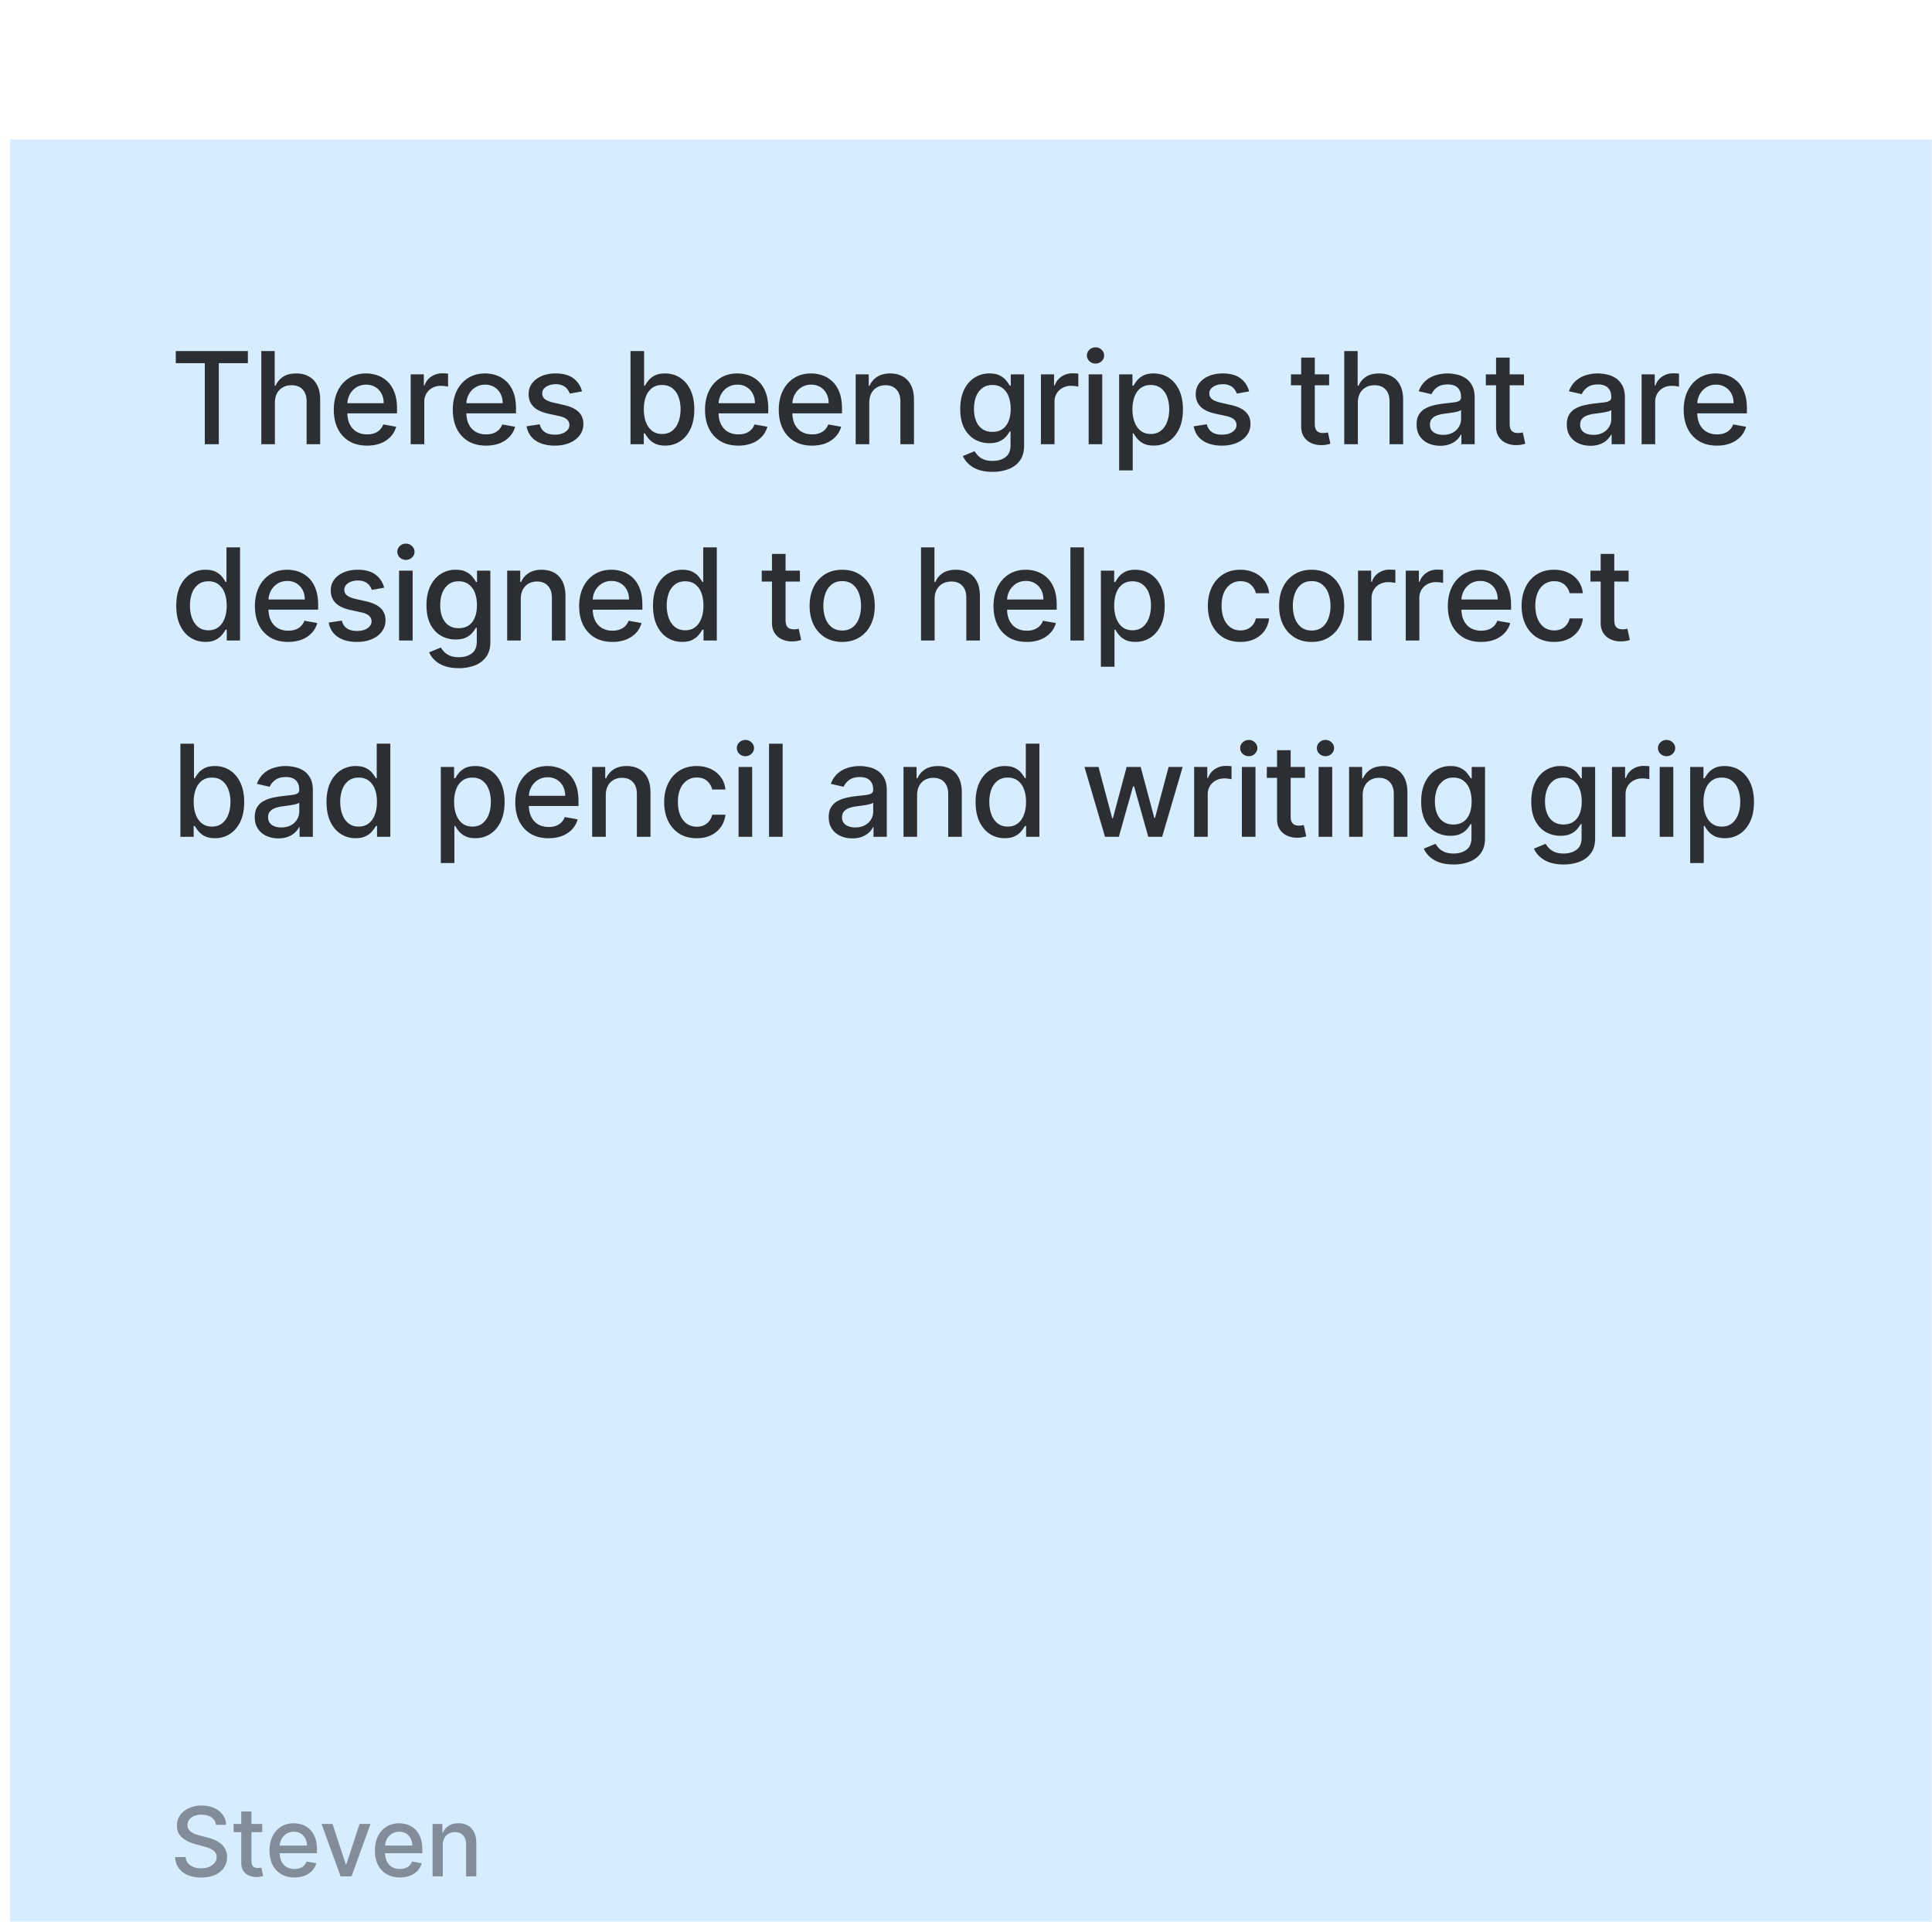 <svg xmlns="http://www.w3.org/2000/svg" width="187" height="186" fill="none"><g filter="url(#a)"><path fill="#D7ECFF" d="M.975 0h186v186h-186z"/><path fill="#000" fill-opacity=".8" d="M17.015 21.65v-1.17h6.977v1.17h-2.813v7.844h-1.356V21.65h-2.808Zm9.593 3.83v4.014h-1.316V20.48h1.298v3.355h.084c.158-.364.4-.654.726-.868.326-.214.751-.321 1.277-.321.463 0 .868.095 1.214.286.35.19.62.476.81.854.194.376.29.845.29 1.409v4.3h-1.315v-4.142c0-.496-.128-.88-.383-1.153-.255-.276-.61-.414-1.065-.414-.312 0-.59.066-.837.198a1.43 1.43 0 0 0-.576.581c-.138.253-.207.558-.207.916Zm8.918 4.15c-.666 0-1.24-.142-1.721-.426a2.896 2.896 0 0 1-1.11-1.21c-.258-.523-.387-1.135-.387-1.836 0-.693.13-1.303.388-1.832.26-.528.625-.94 1.091-1.236.47-.297 1.018-.445 1.646-.445.382 0 .752.063 1.11.19.358.125.679.323.964.593.284.27.509.621.673 1.052.164.429.247.95.247 1.563v.467h-5.375v-.986h4.085c0-.347-.07-.653-.211-.92a1.598 1.598 0 0 0-.595-.639 1.66 1.66 0 0 0-.889-.233c-.37 0-.692.091-.968.273a1.832 1.832 0 0 0-.634.704c-.147.288-.22.6-.22.938v.77c0 .452.08.837.238 1.154.16.316.385.559.673.726.288.164.624.246 1.008.246.25 0 .477-.035.682-.105a1.414 1.414 0 0 0 .876-.858l1.246.224a2.26 2.26 0 0 1-.537.964 2.601 2.601 0 0 1-.964.638c-.384.15-.823.225-1.316.225Zm4.224-.136v-6.761h1.273v1.074h.07c.123-.364.34-.65.651-.858.315-.212.67-.317 1.066-.317a5.591 5.591 0 0 1 .559.03v1.26a2.352 2.352 0 0 0-.282-.049 2.76 2.76 0 0 0-.405-.03c-.311 0-.588.065-.832.197a1.472 1.472 0 0 0-.783 1.325v4.13H39.75Zm7.293.137c-.666 0-1.24-.143-1.72-.427a2.896 2.896 0 0 1-1.11-1.21c-.258-.523-.387-1.135-.387-1.836 0-.693.129-1.303.387-1.832a3 3 0 0 1 1.092-1.236c.47-.297 1.018-.445 1.646-.445.381 0 .751.063 1.11.19.357.125.678.323.963.593.285.27.51.621.673 1.052.165.429.247.95.247 1.563v.467h-5.375v-.986h4.085c0-.347-.07-.653-.211-.92a1.597 1.597 0 0 0-.594-.639 1.661 1.661 0 0 0-.89-.233c-.37 0-.692.091-.968.273a1.831 1.831 0 0 0-.634.704c-.146.288-.22.6-.22.938v.77c0 .452.08.837.238 1.154.161.316.386.559.673.726.288.164.624.246 1.008.246.25 0 .477-.035.683-.105a1.415 1.415 0 0 0 .876-.858l1.245.224a2.25 2.25 0 0 1-.537.964 2.602 2.602 0 0 1-.964.638c-.384.15-.823.225-1.316.225Zm9.291-5.247-1.193.211a1.413 1.413 0 0 0-.237-.436 1.175 1.175 0 0 0-.432-.339 1.562 1.562 0 0 0-.682-.132c-.373 0-.684.084-.933.251-.25.164-.374.377-.374.638 0 .226.084.408.25.546.168.138.438.251.81.34l1.075.246c.622.143 1.085.365 1.39.664.306.3.459.688.459 1.167 0 .405-.118.766-.353 1.083-.231.314-.556.56-.972.74-.414.178-.894.268-1.44.268-.757 0-1.375-.162-1.853-.485-.478-.325-.772-.788-.88-1.386l1.272-.194c.079.332.242.583.488.753.247.167.568.25.964.25.432 0 .776-.089 1.035-.268.258-.182.387-.403.387-.664a.69.69 0 0 0-.238-.533c-.155-.144-.394-.252-.717-.326l-1.144-.25c-.631-.144-1.098-.373-1.4-.687-.3-.314-.45-.712-.45-1.193 0-.4.112-.748.335-1.048.223-.3.531-.532.925-.7.393-.17.843-.255 1.351-.255.73 0 1.306.158 1.725.475.42.314.697.735.832 1.264Zm4.693 5.11V20.48h1.316v3.35h.08a3.67 3.67 0 0 1 .33-.489c.143-.184.343-.346.598-.484.255-.14.593-.211 1.012-.211a2.64 2.64 0 0 1 1.462.414c.428.276.764.673 1.008 1.193.246.519.37 1.144.37 1.875 0 .73-.122 1.357-.366 1.88-.243.519-.578.92-1.003 1.201a2.598 2.598 0 0 1-1.457.418c-.411 0-.747-.069-1.008-.207a1.904 1.904 0 0 1-.608-.484 3.665 3.665 0 0 1-.339-.493h-.11v1.052h-1.285Zm1.29-3.38c0 .475.069.892.206 1.25.138.358.338.638.6.84.26.2.58.3.959.3.393 0 .722-.104.986-.313a1.94 1.94 0 0 0 .598-.858c.138-.361.207-.767.207-1.22 0-.445-.067-.846-.202-1.201a1.84 1.84 0 0 0-.599-.84c-.264-.206-.594-.309-.99-.309-.382 0-.705.098-.969.295a1.81 1.81 0 0 0-.594.823c-.135.352-.202.763-.202 1.233Zm9.141 3.517c-.666 0-1.24-.143-1.721-.427a2.896 2.896 0 0 1-1.11-1.21c-.257-.523-.387-1.135-.387-1.836 0-.693.13-1.303.388-1.832.26-.528.625-.94 1.091-1.236.47-.297 1.019-.445 1.647-.445.381 0 .75.063 1.109.19.358.125.68.323.964.593.285.27.509.621.673 1.052.165.429.247.95.247 1.563v.467h-5.375v-.986h4.085c0-.347-.07-.653-.211-.92a1.598 1.598 0 0 0-.594-.639 1.66 1.66 0 0 0-.89-.233c-.37 0-.692.091-.968.273a1.832 1.832 0 0 0-.634.704c-.147.288-.22.6-.22.938v.77c0 .452.08.837.238 1.154.161.316.386.559.673.726.288.164.624.246 1.008.246.25 0 .477-.035.683-.105a1.414 1.414 0 0 0 .876-.858l1.245.224a2.26 2.26 0 0 1-.537.964 2.601 2.601 0 0 1-.964.638c-.384.15-.823.225-1.316.225Zm7.139 0c-.666 0-1.24-.143-1.721-.427a2.897 2.897 0 0 1-1.11-1.21c-.258-.523-.387-1.135-.387-1.836 0-.693.13-1.303.387-1.832.262-.528.625-.94 1.092-1.236.47-.297 1.018-.445 1.646-.445.382 0 .752.063 1.11.19.358.125.679.323.964.593.284.27.509.621.673 1.052.164.429.246.95.246 1.563v.467h-5.374v-.986h4.085c0-.347-.07-.653-.212-.92a1.597 1.597 0 0 0-.594-.639 1.66 1.66 0 0 0-.889-.233c-.37 0-.692.091-.968.273a1.832 1.832 0 0 0-.634.704c-.147.288-.22.6-.22.938v.77c0 .452.079.837.237 1.154.162.316.386.559.674.726.288.164.624.246 1.008.246.25 0 .477-.035.682-.105a1.415 1.415 0 0 0 .876-.858l1.246.224a2.26 2.26 0 0 1-.537.964 2.601 2.601 0 0 1-.964.638c-.385.15-.823.225-1.316.225Zm5.54-4.151v4.014h-1.316v-6.761h1.264v1.1h.083c.156-.357.4-.645.731-.862.335-.217.756-.326 1.263-.326.461 0 .865.097 1.21.29.347.191.616.476.806.854.191.379.287.847.287 1.405v4.3h-1.317v-4.142c0-.49-.127-.873-.382-1.149-.256-.279-.607-.418-1.053-.418a1.65 1.65 0 0 0-.814.198 1.425 1.425 0 0 0-.559.581c-.135.253-.202.558-.202.916Zm11.935 6.69c-.537 0-1-.07-1.386-.21a2.685 2.685 0 0 1-.942-.56 2.347 2.347 0 0 1-.546-.761l1.131-.467c.08.13.185.266.317.41.135.146.317.27.546.373.232.103.53.155.893.155.5 0 .912-.122 1.237-.366.326-.24.489-.625.489-1.153v-1.33h-.084a3.01 3.01 0 0 1-.343.48c-.147.177-.35.33-.608.458-.258.13-.594.194-1.008.194a2.816 2.816 0 0 1-1.443-.374c-.426-.253-.763-.624-1.013-1.114-.246-.493-.37-1.099-.37-1.818 0-.719.122-1.335.366-1.849.246-.513.584-.906 1.012-1.18a2.633 2.633 0 0 1 1.457-.413c.42 0 .759.07 1.017.211.258.138.46.3.603.484.147.185.26.348.339.49h.097v-1.097h1.29v6.91c0 .582-.135 1.059-.405 1.431-.27.373-.636.649-1.096.828a4.227 4.227 0 0 1-1.55.268Zm-.013-3.869c.379 0 .698-.088.96-.264.264-.179.463-.434.598-.766.138-.334.207-.735.207-1.201 0-.455-.067-.856-.202-1.202a1.785 1.785 0 0 0-.595-.81c-.26-.197-.584-.295-.968-.295-.396 0-.726.103-.99.308a1.858 1.858 0 0 0-.6.828c-.131.349-.197.74-.197 1.17 0 .444.067.832.202 1.167.135.335.335.596.599.784.267.187.596.281.986.281Zm4.692 1.193v-6.761h1.272v1.074h.071c.123-.364.34-.65.651-.858a1.865 1.865 0 0 1 1.066-.317 5.561 5.561 0 0 1 .559.03v1.26a2.368 2.368 0 0 0-.282-.049 2.76 2.76 0 0 0-.405-.03 1.72 1.72 0 0 0-.832.197 1.47 1.47 0 0 0-.784 1.325v4.13h-1.316Zm4.621 0v-6.761h1.316v6.761h-1.316Zm.665-7.804a.836.836 0 0 1-.59-.23.746.746 0 0 1-.242-.554c0-.217.081-.402.242-.554a.827.827 0 0 1 .59-.234.81.81 0 0 1 .585.234.727.727 0 0 1 .247.554c0 .215-.082.4-.247.555a.82.82 0 0 1-.585.229Zm2.286 10.34v-9.297h1.285v1.096h.11a3.62 3.62 0 0 1 .33-.489c.144-.184.343-.346.599-.484.255-.14.592-.211 1.012-.211.546 0 1.033.138 1.462.414.428.276.764.673 1.008 1.193.246.519.369 1.144.369 1.875 0 .73-.122 1.357-.365 1.88-.244.519-.578.92-1.004 1.201a2.597 2.597 0 0 1-1.457.418c-.411 0-.747-.069-1.008-.207a1.91 1.91 0 0 1-.607-.484 3.62 3.62 0 0 1-.339-.493h-.079v3.588h-1.316Zm1.289-5.916c0 .475.069.892.207 1.25.138.358.338.638.599.84.261.2.581.3.959.3.394 0 .722-.104.986-.313a1.93 1.93 0 0 0 .599-.858c.138-.361.207-.767.207-1.22 0-.445-.068-.846-.203-1.201a1.838 1.838 0 0 0-.598-.84c-.264-.206-.594-.309-.991-.309-.381 0-.704.098-.968.295-.261.197-.459.47-.594.823a3.433 3.433 0 0 0-.203 1.233Zm11.291-1.73-1.193.211a1.407 1.407 0 0 0-.238-.436 1.169 1.169 0 0 0-.431-.339 1.56 1.56 0 0 0-.682-.132c-.373 0-.684.084-.933.251-.25.164-.375.377-.375.638 0 .226.084.408.251.546.168.138.438.251.81.34l1.074.246c.622.143 1.086.365 1.391.664.305.3.458.688.458 1.167 0 .405-.117.766-.352 1.083-.232.314-.556.56-.973.74-.414.178-.894.268-1.439.268-.757 0-1.375-.162-1.853-.485-.479-.325-.772-.788-.881-1.386l1.272-.194c.08.332.242.583.489.753.246.167.568.25.964.25.431 0 .776-.089 1.034-.268.259-.182.388-.403.388-.664a.693.693 0 0 0-.238-.533c-.156-.144-.395-.252-.718-.326l-1.144-.25c-.631-.144-1.098-.373-1.4-.687-.299-.314-.449-.712-.449-1.193 0-.4.112-.748.335-1.048.223-.3.531-.532.924-.7.393-.17.844-.255 1.352-.255.73 0 1.305.158 1.725.475.42.314.697.735.832 1.264Zm7.743-1.651v1.056h-3.693v-1.056h3.693Zm-2.703-1.62h1.316v6.396c0 .255.038.447.115.577a.593.593 0 0 0 .295.26c.123.043.256.065.4.065.106 0 .198-.007.278-.022.079-.014.14-.026.184-.035l.238 1.087c-.076.03-.185.059-.326.088-.14.033-.317.05-.528.053a2.317 2.317 0 0 1-.968-.185 1.66 1.66 0 0 1-.727-.598c-.184-.27-.277-.61-.277-1.017v-6.669Zm5.484 4.367v4.014h-1.316V20.48h1.298v3.355h.084c.158-.364.4-.654.726-.868.326-.214.751-.321 1.277-.321.463 0 .868.095 1.215.286.349.19.619.476.809.854.194.376.291.845.291 1.409v4.3h-1.316v-4.142c0-.496-.128-.88-.383-1.153-.255-.276-.611-.414-1.065-.414-.311 0-.59.066-.837.198a1.432 1.432 0 0 0-.576.581c-.138.253-.207.558-.207.916Zm7.972 4.164c-.429 0-.816-.08-1.163-.238a1.962 1.962 0 0 1-.823-.7c-.199-.305-.299-.68-.299-1.122 0-.382.073-.696.22-.942.147-.247.345-.442.594-.586a3.13 3.13 0 0 1 .837-.325c.308-.074.622-.13.942-.168l.986-.114c.252-.032.435-.084.55-.154.114-.07.172-.185.172-.344v-.03c0-.385-.109-.683-.326-.894-.214-.211-.534-.317-.96-.317-.443 0-.792.098-1.047.295-.253.194-.427.41-.524.647l-1.237-.282a2.38 2.38 0 0 1 .643-.994c.284-.256.611-.44.981-.555.37-.117.759-.176 1.167-.176.27 0 .556.032.858.097.305.061.59.176.854.343.267.167.486.407.656.718.17.308.255.708.255 1.201v4.49h-1.285v-.924h-.053a1.89 1.89 0 0 1-.383.502c-.17.164-.389.3-.656.409a2.543 2.543 0 0 1-.959.163Zm.286-1.057c.364 0 .675-.072.933-.215.261-.144.459-.332.594-.564a1.46 1.46 0 0 0 .207-.752v-.872c-.047.047-.138.091-.273.132a4.246 4.246 0 0 1-.453.101c-.171.027-.336.052-.498.075-.161.02-.296.038-.405.053a3.274 3.274 0 0 0-.7.163 1.2 1.2 0 0 0-.501.33c-.124.14-.185.329-.185.563 0 .326.12.573.361.74.24.164.547.246.92.246Zm7.823-5.854v1.056h-3.693v-1.056h3.693Zm-2.703-1.62h1.316v6.396c0 .255.038.447.115.577a.593.593 0 0 0 .295.26c.123.043.256.065.4.065.106 0 .198-.007.277-.022.08-.014.141-.026.185-.035l.238 1.087c-.076.03-.185.059-.326.088a2.59 2.59 0 0 1-.528.053 2.317 2.317 0 0 1-.968-.185 1.66 1.66 0 0 1-.727-.598c-.184-.27-.277-.61-.277-1.017v-6.669Zm9.134 8.53a2.76 2.76 0 0 1-1.162-.237 1.956 1.956 0 0 1-.823-.7c-.2-.305-.3-.68-.3-1.122 0-.382.074-.696.221-.942.146-.247.344-.442.594-.586a3.11 3.11 0 0 1 .836-.325c.308-.074.622-.13.942-.168l.986-.114c.252-.032.436-.084.55-.154.115-.07.172-.185.172-.344v-.03c0-.385-.109-.683-.326-.894-.214-.211-.534-.317-.959-.317-.443 0-.793.098-1.048.295-.252.194-.427.41-.524.647l-1.237-.282a2.38 2.38 0 0 1 .643-.994c.285-.256.612-.44.982-.555a3.824 3.824 0 0 1 1.166-.176c.27 0 .556.032.858.097.306.061.59.176.854.343.267.167.486.407.656.718.17.308.256.708.256 1.201v4.49h-1.286v-.924h-.053c-.085.17-.212.337-.383.502-.17.164-.388.3-.655.409a2.545 2.545 0 0 1-.96.163Zm.286-1.056c.364 0 .675-.072.933-.215.261-.144.46-.332.595-.564a1.47 1.47 0 0 0 .206-.752v-.872c-.047.047-.138.091-.273.132a4.246 4.246 0 0 1-.453.101c-.17.027-.336.052-.497.075-.162.02-.297.038-.405.053a3.245 3.245 0 0 0-.7.163 1.197 1.197 0 0 0-.502.33c-.123.14-.185.329-.185.563 0 .326.12.573.361.74.241.164.547.246.92.246Zm4.667.907v-6.761h1.272v1.074h.071c.123-.364.34-.65.651-.858a1.864 1.864 0 0 1 1.065-.317 5.596 5.596 0 0 1 .559.03v1.26a2.302 2.302 0 0 0-.281-.049 2.76 2.76 0 0 0-.405-.03c-.311 0-.589.065-.832.197a1.47 1.47 0 0 0-.572.542c-.141.229-.212.49-.212.783v4.13h-1.316Zm7.293.137c-.666 0-1.24-.143-1.721-.427a2.89 2.89 0 0 1-1.109-1.21c-.259-.523-.388-1.135-.388-1.836 0-.693.129-1.303.388-1.832.261-.528.625-.94 1.091-1.236.47-.297 1.018-.445 1.646-.445.382 0 .752.063 1.11.19.358.125.679.323.964.593.284.27.509.621.673 1.052.165.429.247.95.247 1.563v.467h-5.375v-.986h4.085c0-.347-.07-.653-.211-.92a1.595 1.595 0 0 0-.595-.639 1.658 1.658 0 0 0-.889-.233 1.72 1.72 0 0 0-.968.273 1.834 1.834 0 0 0-.634.704c-.147.288-.22.6-.22.938v.77c0 .452.079.837.238 1.154.161.316.386.559.673.726a2 2 0 0 0 1.008.246c.25 0 .477-.035.682-.105a1.407 1.407 0 0 0 .876-.858l1.246.224a2.26 2.26 0 0 1-.537.964 2.602 2.602 0 0 1-.964.638c-.384.15-.823.225-1.316.225Zm-146.3 18.995a2.62 2.62 0 0 1-1.461-.418c-.426-.282-.76-.682-1.004-1.202-.24-.522-.36-1.148-.36-1.88 0-.73.12-1.355.364-1.874.247-.52.584-.917 1.013-1.193a2.633 2.633 0 0 1 1.457-.414c.42 0 .757.07 1.012.211.259.138.458.3.599.484.144.185.255.348.334.49h.08v-3.35h1.316v9.014h-1.286v-1.052h-.11a3.425 3.425 0 0 1-.343.493c-.147.185-.35.346-.607.484-.259.138-.593.207-1.004.207Zm.29-1.122c.38 0 .699-.1.96-.3.264-.202.464-.482.599-.84.138-.358.207-.775.207-1.25 0-.47-.068-.88-.203-1.233a1.81 1.81 0 0 0-.594-.823c-.261-.197-.584-.295-.968-.295-.397 0-.727.103-.99.308a1.883 1.883 0 0 0-.6.84 3.428 3.428 0 0 0-.198 1.203c0 .452.068.858.203 1.219.135.36.334.647.598.858.268.209.596.313.986.313Zm7.716 1.127c-.666 0-1.24-.143-1.721-.427a2.897 2.897 0 0 1-1.11-1.21c-.258-.523-.387-1.135-.387-1.836 0-.693.13-1.303.388-1.831.26-.529.625-.941 1.091-1.237.47-.297 1.018-.445 1.646-.445.382 0 .752.063 1.11.19.358.125.679.323.964.593.284.27.509.621.673 1.053.164.428.247.949.247 1.562v.467h-5.375v-.986h4.085c0-.346-.07-.653-.211-.92a1.598 1.598 0 0 0-.595-.639 1.661 1.661 0 0 0-.889-.233c-.37 0-.692.091-.968.273a1.831 1.831 0 0 0-.634.704c-.147.288-.22.6-.22.938v.77c0 .452.08.837.238 1.154.161.317.386.559.673.726.288.164.624.246 1.008.246.25 0 .477-.035.682-.105a1.415 1.415 0 0 0 .876-.858l1.246.224a2.26 2.26 0 0 1-.537.964 2.602 2.602 0 0 1-.964.638c-.384.15-.823.225-1.316.225Zm9.291-5.247-1.193.211a1.413 1.413 0 0 0-.238-.436 1.175 1.175 0 0 0-.431-.339 1.56 1.56 0 0 0-.682-.132c-.373 0-.684.084-.933.251-.25.164-.375.377-.375.638 0 .226.084.408.251.546.168.138.438.251.81.34l1.074.246c.622.143 1.086.365 1.391.664.305.3.458.688.458 1.167 0 .405-.117.766-.352 1.083-.232.314-.556.56-.973.74-.414.178-.893.268-1.44.268-.756 0-1.374-.162-1.852-.485-.479-.325-.772-.788-.88-1.386l1.271-.194c.08.332.242.583.489.753.246.167.568.25.964.25.431 0 .776-.089 1.034-.268.259-.182.388-.403.388-.664a.69.69 0 0 0-.238-.533c-.156-.144-.395-.252-.718-.326l-1.144-.25c-.63-.144-1.097-.373-1.4-.687-.299-.314-.449-.712-.449-1.193 0-.4.112-.748.335-1.048.223-.3.531-.532.924-.7.393-.17.844-.255 1.352-.255.73 0 1.305.158 1.725.475.42.314.697.736.832 1.264Zm1.443 5.11v-6.761h1.316v6.761h-1.316Zm.664-7.804a.837.837 0 0 1-.59-.23.744.744 0 0 1-.241-.554.73.73 0 0 1 .242-.554.828.828 0 0 1 .59-.234c.228 0 .424.078.585.234a.73.73 0 0 1 .246.554c0 .215-.082.4-.246.555a.821.821 0 0 1-.586.229Zm5.12 10.48c-.536 0-.998-.07-1.386-.21a2.684 2.684 0 0 1-.942-.56 2.348 2.348 0 0 1-.546-.761l1.132-.467c.079.13.185.266.317.41.135.146.317.27.545.373.232.103.53.155.894.155.499 0 .911-.122 1.237-.366.326-.24.489-.625.489-1.153v-1.33h-.084c-.08.144-.194.304-.343.48a1.85 1.85 0 0 1-.608.458c-.258.13-.594.194-1.008.194a2.816 2.816 0 0 1-1.444-.374c-.425-.253-.763-.624-1.012-1.114-.246-.493-.37-1.099-.37-1.818 0-.719.122-1.335.366-1.849.246-.513.584-.906 1.012-1.18a2.632 2.632 0 0 1 1.457-.413c.42 0 .759.07 1.017.211.258.138.459.3.603.484.147.185.26.348.339.49h.097v-1.097h1.29v6.91c0 .582-.136 1.059-.406 1.431a2.38 2.38 0 0 1-1.096.828 4.226 4.226 0 0 1-1.55.268Zm-.012-3.869c.378 0 .698-.088.96-.264.263-.179.463-.434.598-.766.138-.334.207-.735.207-1.201 0-.455-.068-.856-.203-1.202a1.785 1.785 0 0 0-.594-.81c-.261-.197-.584-.295-.968-.295-.396 0-.727.103-.99.308a1.857 1.857 0 0 0-.6.828c-.131.349-.197.74-.197 1.17 0 .444.067.832.202 1.167.135.335.335.596.599.784.267.187.595.281.986.281Zm6.008-2.821v4.014H49.09v-6.761h1.263v1.1h.084c.156-.358.4-.645.73-.862.335-.217.756-.326 1.264-.326.46 0 .864.097 1.21.29.347.191.615.476.806.854.19.379.286.847.286 1.405v4.3h-1.316v-4.142c0-.49-.128-.873-.383-1.149-.255-.279-.606-.418-1.052-.418a1.65 1.65 0 0 0-.814.198 1.425 1.425 0 0 0-.56.581c-.134.252-.202.558-.202.916Zm8.87 4.15c-.666 0-1.24-.142-1.721-.426a2.896 2.896 0 0 1-1.11-1.21c-.258-.523-.387-1.135-.387-1.836 0-.693.13-1.303.388-1.831.26-.529.625-.941 1.091-1.237.47-.297 1.018-.445 1.646-.445.382 0 .752.063 1.11.19.358.125.679.323.964.593.284.27.509.621.673 1.053.164.428.247.949.247 1.562v.467H56.8v-.986h4.085c0-.346-.07-.653-.211-.92a1.598 1.598 0 0 0-.595-.639 1.66 1.66 0 0 0-.889-.233c-.37 0-.692.091-.968.273a1.832 1.832 0 0 0-.634.704c-.147.288-.22.6-.22.938v.77c0 .452.08.837.238 1.154.161.317.386.559.673.726.288.164.624.246 1.008.246.25 0 .477-.035.682-.105a1.415 1.415 0 0 0 .876-.858l1.246.224a2.26 2.26 0 0 1-.537.964 2.601 2.601 0 0 1-.964.638c-.384.15-.823.225-1.316.225Zm6.756-.004a2.62 2.62 0 0 1-1.462-.418c-.425-.282-.76-.682-1.003-1.202-.241-.522-.361-1.148-.361-1.88 0-.73.122-1.355.365-1.874.246-.52.584-.917 1.012-1.193a2.633 2.633 0 0 1 1.457-.414c.42 0 .757.07 1.013.211.258.138.458.3.598.484.144.185.256.348.335.49h.08v-3.35h1.315v9.014h-1.285v-1.052h-.11c-.08.144-.194.308-.343.493-.147.185-.35.346-.608.484s-.593.207-1.003.207Zm.29-1.122c.379 0 .698-.1.96-.3.264-.202.463-.482.598-.84.138-.358.207-.775.207-1.25 0-.47-.067-.88-.202-1.233a1.81 1.81 0 0 0-.594-.823c-.262-.197-.584-.295-.969-.295-.396 0-.726.103-.99.308a1.883 1.883 0 0 0-.599.84 3.428 3.428 0 0 0-.198 1.203c0 .452.067.858.203 1.219.135.36.334.647.598.858.267.209.596.313.986.313Zm11.102-5.771v1.056h-3.694v-1.056h3.694Zm-2.703-1.62h1.316v6.396c0 .255.038.447.114.577a.597.597 0 0 0 .295.26c.124.043.257.065.401.065.106 0 .198-.007.277-.022.08-.014.141-.026.185-.035l.238 1.087c-.076.03-.185.059-.326.088-.14.033-.317.05-.528.053a2.319 2.319 0 0 1-.968-.185 1.658 1.658 0 0 1-.727-.598c-.185-.27-.277-.61-.277-1.017v-6.669Zm6.797 8.518c-.633 0-1.186-.146-1.659-.436a2.937 2.937 0 0 1-1.1-1.22c-.262-.522-.392-1.132-.392-1.83 0-.702.13-1.315.392-1.84a2.932 2.932 0 0 1 1.1-1.224c.472-.29 1.026-.436 1.66-.436.633 0 1.186.145 1.659.436.472.29.84.698 1.1 1.223.261.526.392 1.139.392 1.84 0 .699-.13 1.31-.392 1.831a2.938 2.938 0 0 1-1.1 1.22c-.473.29-1.026.436-1.66.436Zm.005-1.105c.41 0 .751-.109 1.021-.326.27-.217.47-.506.599-.867.132-.361.198-.759.198-1.193 0-.431-.066-.828-.198-1.188a1.935 1.935 0 0 0-.599-.876c-.27-.22-.61-.33-1.021-.33-.414 0-.757.11-1.03.33-.27.22-.471.512-.603.876a3.48 3.48 0 0 0-.194 1.188c0 .434.065.832.194 1.193.132.36.333.65.603.867.273.217.616.326 1.03.326Zm8.94-3.046v4.014h-1.316V39.48h1.299v3.355h.083c.159-.364.4-.654.726-.868.326-.214.752-.321 1.277-.321.464 0 .868.095 1.215.286.349.19.619.476.81.854.193.376.29.845.29 1.409v4.3H93.53v-4.142c0-.496-.127-.88-.383-1.153-.255-.276-.61-.414-1.065-.414-.311 0-.59.066-.836.198a1.428 1.428 0 0 0-.577.581c-.138.252-.207.558-.207.916Zm8.918 4.15c-.666 0-1.24-.142-1.72-.426a2.896 2.896 0 0 1-1.11-1.21c-.258-.523-.388-1.135-.388-1.836 0-.693.13-1.303.388-1.831a3.002 3.002 0 0 1 1.091-1.237c.47-.297 1.019-.445 1.647-.445.381 0 .751.063 1.109.19.358.125.679.323.964.593.285.27.509.621.673 1.053.165.428.247.949.247 1.562v.467h-5.375v-.986h4.085c0-.346-.07-.653-.211-.92a1.6 1.6 0 0 0-1.484-.872c-.37 0-.692.091-.968.273a1.831 1.831 0 0 0-.634.704c-.146.288-.22.6-.22.938v.77c0 .452.08.837.238 1.154.161.317.386.559.673.726.288.164.624.246 1.008.246.25 0 .477-.035.683-.105a1.421 1.421 0 0 0 .876-.858l1.245.224a2.24 2.24 0 0 1-.537.964 2.594 2.594 0 0 1-.964.638c-.384.15-.823.225-1.316.225Zm5.541-9.15v9.014h-1.316V39.48h1.316Zm1.634 11.55v-9.297h1.286v1.096h.11a3.62 3.62 0 0 1 .33-.489 1.87 1.87 0 0 1 .598-.484c.256-.14.593-.211 1.013-.211.546 0 1.033.138 1.461.414.429.276.765.673 1.008 1.193.247.519.37 1.144.37 1.875 0 .73-.122 1.357-.365 1.88-.244.519-.578.92-1.004 1.201a2.6 2.6 0 0 1-1.457.418c-.411 0-.747-.069-1.008-.207a1.9 1.9 0 0 1-.607-.484 3.62 3.62 0 0 1-.339-.493h-.08v3.588h-1.316Zm1.29-5.916c0 .475.069.892.207 1.25.138.358.337.638.599.84.261.2.581.3.959.3.393 0 .722-.104.986-.313.264-.211.464-.497.599-.858.138-.361.207-.767.207-1.22 0-.446-.068-.846-.203-1.201a1.833 1.833 0 0 0-.599-.84c-.264-.206-.594-.309-.99-.309-.381 0-.704.098-.968.295a1.81 1.81 0 0 0-.595.823c-.135.352-.202.763-.202 1.233Zm12.216 3.517c-.654 0-1.218-.149-1.69-.445-.47-.3-.831-.712-1.083-1.237-.252-.525-.378-1.127-.378-1.805 0-.686.129-1.292.387-1.817a2.956 2.956 0 0 1 1.092-1.237c.469-.297 1.022-.445 1.659-.445.514 0 .971.095 1.373.286.402.188.727.452.973.792.25.34.398.738.445 1.193h-1.281a1.54 1.54 0 0 0-.484-.818c-.25-.23-.584-.344-1.004-.344a1.64 1.64 0 0 0-.964.29 1.868 1.868 0 0 0-.638.82c-.153.352-.229.768-.229 1.25 0 .493.075.918.224 1.276a1.9 1.9 0 0 0 .634.832c.276.197.6.295.973.295.249 0 .475-.046.678-.137.205-.093.377-.227.515-.4a1.51 1.51 0 0 0 .295-.625h1.281c-.047.437-.19.827-.427 1.17a2.46 2.46 0 0 1-.955.81c-.397.197-.862.296-1.396.296Zm6.897 0c-.634 0-1.187-.146-1.66-.436a2.939 2.939 0 0 1-1.1-1.22c-.261-.522-.392-1.132-.392-1.83 0-.702.131-1.315.392-1.84a2.933 2.933 0 0 1 1.1-1.224c.473-.29 1.026-.436 1.66-.436.634 0 1.187.145 1.659.436.473.29.84.698 1.101 1.223.261.526.391 1.139.391 1.84 0 .699-.13 1.31-.391 1.831a2.935 2.935 0 0 1-1.101 1.22c-.472.29-1.025.436-1.659.436Zm.004-1.105c.411 0 .751-.109 1.021-.326.27-.217.47-.506.599-.867a3.45 3.45 0 0 0 .198-1.193c0-.431-.066-.828-.198-1.188a1.935 1.935 0 0 0-.599-.876c-.27-.22-.61-.33-1.021-.33-.414 0-.757.11-1.03.33-.27.22-.471.512-.603.876a3.51 3.51 0 0 0-.194 1.188c0 .434.065.832.194 1.193.132.36.333.65.603.867.273.217.616.326 1.03.326Zm4.48.968v-6.761h1.272v1.074h.071c.123-.364.34-.65.651-.858a1.864 1.864 0 0 1 1.065-.317 5.596 5.596 0 0 1 .559.03v1.26a2.302 2.302 0 0 0-.281-.049 2.76 2.76 0 0 0-.405-.03c-.311 0-.589.065-.832.197a1.47 1.47 0 0 0-.572.542c-.141.229-.212.49-.212.783v4.13h-1.316Zm4.621 0v-6.761h1.272v1.074h.071c.123-.364.34-.65.651-.858a1.864 1.864 0 0 1 1.065-.317 5.628 5.628 0 0 1 .559.03v1.26a2.34 2.34 0 0 0-.281-.049 2.76 2.76 0 0 0-.405-.03c-.311 0-.589.065-.832.197a1.472 1.472 0 0 0-.784 1.325v4.13h-1.316Zm7.293.137c-.666 0-1.24-.143-1.721-.427a2.899 2.899 0 0 1-1.11-1.21c-.258-.523-.387-1.135-.387-1.836 0-.693.129-1.303.387-1.831a3.012 3.012 0 0 1 1.092-1.237c.47-.297 1.018-.445 1.646-.445.382 0 .752.063 1.11.19.358.125.679.323.964.593.284.27.509.621.673 1.053.164.428.247.949.247 1.562v.467h-5.375v-.986h4.085c0-.346-.071-.653-.211-.92a1.595 1.595 0 0 0-.595-.639 1.658 1.658 0 0 0-.889-.233c-.37 0-.692.091-.968.273a1.834 1.834 0 0 0-.634.704c-.147.288-.22.6-.22.938v.77c0 .452.079.837.238 1.154.161.317.385.559.673.726a2 2 0 0 0 1.008.246c.249 0 .477-.035.682-.105a1.407 1.407 0 0 0 .876-.858l1.246.224a2.26 2.26 0 0 1-.537.964 2.602 2.602 0 0 1-.964.638c-.384.15-.823.225-1.316.225Zm7.072 0c-.654 0-1.217-.149-1.69-.445-.469-.3-.83-.712-1.083-1.237-.252-.525-.378-1.127-.378-1.805 0-.686.129-1.292.387-1.817a2.956 2.956 0 0 1 1.092-1.237c.469-.297 1.022-.445 1.659-.445.514 0 .972.095 1.374.286.402.188.726.452.972.792.25.34.398.738.445 1.193h-1.281a1.534 1.534 0 0 0-.484-.818c-.25-.23-.584-.344-1.004-.344a1.64 1.64 0 0 0-.964.29 1.875 1.875 0 0 0-.638.82c-.153.352-.229.768-.229 1.25 0 .493.075.918.225 1.276.149.358.361.635.633.832.276.197.601.295.973.295.25 0 .476-.046.678-.137a1.38 1.38 0 0 0 .515-.4 1.51 1.51 0 0 0 .295-.625h1.281a2.486 2.486 0 0 1-.427 1.17 2.46 2.46 0 0 1-.955.81c-.396.197-.861.296-1.396.296Zm7.205-6.898v1.056h-3.693v-1.056h3.693Zm-2.703-1.62h1.317v6.396c0 .255.038.447.114.577a.598.598 0 0 0 .295.26c.123.043.257.065.401.065.105 0 .198-.007.277-.022l.185-.035.237 1.087a2.592 2.592 0 0 1-.854.14 2.317 2.317 0 0 1-.968-.184 1.663 1.663 0 0 1-.726-.598c-.185-.27-.278-.61-.278-1.017v-6.669ZM17.46 67.494V58.48h1.316v3.35h.079a3.67 3.67 0 0 1 .33-.489c.144-.184.344-.346.599-.484.255-.14.593-.211 1.012-.211a2.64 2.64 0 0 1 1.462.414c.428.276.764.673 1.008 1.193.246.519.37 1.144.37 1.875 0 .73-.122 1.357-.366 1.88-.244.519-.578.92-1.004 1.201a2.599 2.599 0 0 1-1.457.418c-.41 0-.746-.069-1.008-.207a1.91 1.91 0 0 1-.607-.484 3.665 3.665 0 0 1-.339-.493h-.11v1.052H17.46Zm1.29-3.38c0 .475.068.892.206 1.25.138.358.338.638.599.84.261.2.58.3.96.3.393 0 .721-.104.985-.313a1.94 1.94 0 0 0 .6-.858c.137-.361.206-.767.206-1.22 0-.446-.068-.846-.203-1.201a1.84 1.84 0 0 0-.598-.84c-.264-.206-.594-.309-.99-.309-.382 0-.705.098-.969.295a1.81 1.81 0 0 0-.594.823 3.434 3.434 0 0 0-.203 1.233Zm8.195 3.53a2.76 2.76 0 0 1-1.163-.238 1.957 1.957 0 0 1-.823-.7c-.2-.305-.3-.68-.3-1.122 0-.382.074-.696.221-.942.147-.247.345-.442.594-.586a3.13 3.13 0 0 1 .837-.325c.308-.074.622-.13.942-.168l.986-.114c.252-.032.435-.084.55-.154.114-.07.171-.185.171-.343v-.031c0-.385-.108-.683-.325-.894-.215-.211-.534-.317-.96-.317-.443 0-.792.099-1.047.295-.253.194-.427.41-.524.647l-1.237-.282c.146-.41.36-.742.642-.994.285-.256.612-.44.982-.555a3.83 3.83 0 0 1 1.166-.176c.27 0 .557.032.859.097.305.061.59.176.854.343.267.167.485.407.656.718.17.308.255.708.255 1.201v4.49h-1.285v-.924h-.053a1.89 1.89 0 0 1-.383.502c-.17.164-.389.3-.656.409a2.543 2.543 0 0 1-.96.163Zm.286-1.057c.363 0 .674-.072.933-.215a1.51 1.51 0 0 0 .594-.564 1.46 1.46 0 0 0 .207-.752v-.872c-.047.047-.138.091-.273.132a4.249 4.249 0 0 1-.453.101 30.583 30.583 0 0 1-.903.128 3.258 3.258 0 0 0-.7.163 1.202 1.202 0 0 0-.502.33c-.123.14-.184.329-.184.563 0 .326.12.573.36.74.241.164.548.246.92.246Zm7.198 1.04a2.62 2.62 0 0 1-1.462-.419c-.425-.282-.76-.682-1.003-1.202-.24-.522-.361-1.148-.361-1.88 0-.73.121-1.355.365-1.874.247-.52.584-.917 1.012-1.193a2.632 2.632 0 0 1 1.458-.414c.42 0 .757.07 1.012.211.258.138.458.3.598.484.144.185.256.348.335.49h.08v-3.35h1.315v9.014h-1.285v-1.052h-.11c-.08.144-.194.308-.343.493-.147.185-.35.346-.608.484s-.593.207-1.003.207Zm.29-1.123c.379 0 .699-.1.96-.3.264-.202.463-.482.598-.84.138-.358.207-.775.207-1.25 0-.47-.067-.88-.202-1.233a1.81 1.81 0 0 0-.594-.823c-.262-.197-.584-.295-.969-.295-.396 0-.726.103-.99.308a1.882 1.882 0 0 0-.599.84 3.428 3.428 0 0 0-.198 1.203c0 .451.068.858.203 1.219.135.36.334.647.598.858.267.209.596.313.986.313Zm7.946 3.526v-9.297h1.285v1.096h.11a3.67 3.67 0 0 1 .33-.489c.144-.184.343-.346.599-.484.255-.14.593-.211 1.012-.211a2.64 2.64 0 0 1 1.462.414c.428.276.764.673 1.008 1.193.246.519.37 1.144.37 1.875 0 .73-.123 1.357-.366 1.88-.244.519-.578.92-1.004 1.201a2.598 2.598 0 0 1-1.457.418c-.41 0-.747-.069-1.008-.207a1.91 1.91 0 0 1-.607-.484 3.665 3.665 0 0 1-.339-.493h-.08v3.588h-1.315Zm1.29-5.916c0 .475.068.892.206 1.25.138.358.338.638.599.84.261.2.58.3.96.3.393 0 .721-.104.985-.313a1.94 1.94 0 0 0 .6-.858c.137-.361.206-.767.206-1.22 0-.446-.068-.846-.203-1.201a1.84 1.84 0 0 0-.598-.84c-.264-.206-.594-.309-.99-.309-.382 0-.705.098-.969.295a1.81 1.81 0 0 0-.594.823 3.434 3.434 0 0 0-.203 1.233Zm9.138 3.517c-.667 0-1.24-.143-1.722-.427a2.896 2.896 0 0 1-1.109-1.21c-.258-.523-.387-1.135-.387-1.836 0-.693.129-1.303.387-1.831a2.998 2.998 0 0 1 1.092-1.237c.47-.297 1.018-.445 1.646-.445a3.3 3.3 0 0 1 1.11.19c.357.125.679.323.963.593.285.27.51.621.674 1.053.164.428.246.949.246 1.562v.467H50.62v-.986h4.084c0-.346-.07-.653-.21-.92a1.598 1.598 0 0 0-.595-.639 1.66 1.66 0 0 0-.89-.233c-.369 0-.692.091-.968.273a1.832 1.832 0 0 0-.633.704c-.147.288-.22.6-.22.938v.77c0 .452.079.837.237 1.154.162.317.386.559.674.726.287.164.623.246 1.008.246.25 0 .477-.035.682-.105a1.414 1.414 0 0 0 .876-.858l1.246.224c-.1.367-.28.688-.537.964a2.601 2.601 0 0 1-.964.638c-.385.15-.823.225-1.316.225Zm5.54-4.151v4.014h-1.316v-6.761h1.264v1.1h.083c.156-.358.4-.645.73-.862.335-.217.757-.326 1.264-.326.46 0 .864.097 1.21.29.347.191.615.476.806.854.19.379.286.847.286 1.405v4.3h-1.316v-4.142c0-.49-.127-.873-.383-1.149-.255-.279-.606-.418-1.052-.418a1.65 1.65 0 0 0-.814.198 1.425 1.425 0 0 0-.56.581c-.134.252-.202.558-.202.916Zm8.804 4.15c-.654 0-1.218-.148-1.69-.444a2.95 2.95 0 0 1-1.083-1.237c-.252-.525-.379-1.127-.379-1.805 0-.686.13-1.292.388-1.818.258-.528.622-.94 1.091-1.236.47-.297 1.023-.445 1.66-.445.513 0 .971.095 1.373.286.402.188.726.452.973.792.25.34.398.738.445 1.193h-1.281a1.535 1.535 0 0 0-.485-.818c-.249-.23-.584-.344-1.003-.344a1.64 1.64 0 0 0-.964.29 1.868 1.868 0 0 0-.638.82c-.153.352-.23.768-.23 1.25 0 .493.075.918.225 1.276a1.9 1.9 0 0 0 .634.832c.276.197.6.295.973.295.25 0 .475-.045.678-.136.205-.094.377-.228.515-.401.14-.173.239-.382.295-.625h1.28a2.49 2.49 0 0 1-.427 1.17 2.457 2.457 0 0 1-.955.81c-.396.197-.86.296-1.395.296Zm4.049-.136v-6.761h1.316v6.761h-1.316Zm.664-7.804a.837.837 0 0 1-.59-.23.744.744 0 0 1-.242-.554c0-.217.081-.402.242-.554a.828.828 0 0 1 .59-.234c.23 0 .424.078.586.234a.729.729 0 0 1 .246.554c0 .215-.082.4-.246.555a.821.821 0 0 1-.586.229Zm3.602-1.21v9.014h-1.316V58.48h1.316Zm6.746 9.164a2.76 2.76 0 0 1-1.162-.238 1.957 1.957 0 0 1-.823-.7c-.2-.305-.3-.68-.3-1.122 0-.382.074-.696.22-.942.147-.247.345-.442.595-.586.25-.143.528-.252.836-.325.308-.074.622-.13.942-.168l.986-.114c.253-.032.436-.084.55-.154.115-.07.172-.185.172-.343v-.031c0-.385-.108-.683-.326-.894-.214-.211-.534-.317-.96-.317-.442 0-.792.099-1.047.295-.252.194-.427.41-.524.647l-1.237-.282a2.38 2.38 0 0 1 .643-.994c.285-.256.612-.44.982-.555.37-.117.758-.176 1.166-.176.27 0 .556.032.859.097.305.061.59.176.853.343.267.167.486.407.656.718.17.308.256.708.256 1.201v4.49h-1.286v-.924h-.053c-.085.17-.212.337-.382.502-.17.164-.39.3-.656.409a2.543 2.543 0 0 1-.96.163Zm.286-1.057c.364 0 .675-.072.933-.215a1.51 1.51 0 0 0 .595-.564 1.46 1.46 0 0 0 .207-.752v-.872c-.047.047-.138.091-.273.132a4.249 4.249 0 0 1-.454.101c-.17.027-.336.052-.497.075-.162.02-.297.038-.405.053a3.258 3.258 0 0 0-.7.163 1.202 1.202 0 0 0-.502.33c-.123.14-.185.329-.185.563 0 .326.12.573.361.74.24.164.547.246.92.246Zm5.983-3.107v4.014h-1.316v-6.761h1.264v1.1h.083c.156-.358.4-.645.73-.862.335-.217.756-.326 1.264-.326.46 0 .864.097 1.21.29.347.191.616.476.806.854.191.379.286.847.286 1.405v4.3h-1.316v-4.142c0-.49-.127-.873-.383-1.149-.255-.279-.606-.418-1.052-.418-.305 0-.576.066-.814.198a1.425 1.425 0 0 0-.56.581c-.134.252-.202.558-.202.916Zm8.487 4.146a2.62 2.62 0 0 1-1.461-.418c-.426-.282-.76-.682-1.004-1.202-.24-.522-.36-1.148-.36-1.88 0-.73.121-1.355.364-1.874.247-.52.584-.917 1.013-1.193a2.633 2.633 0 0 1 1.457-.414c.42 0 .757.07 1.012.211.259.138.458.3.599.484.144.185.255.348.335.49h.079v-3.35h1.316v9.014h-1.285v-1.052h-.11c-.08.144-.194.308-.344.493-.147.185-.35.346-.607.484-.258.138-.593.207-1.004.207Zm.29-1.122c.38 0 .699-.1.96-.3.264-.202.464-.482.599-.84.138-.358.207-.775.207-1.25 0-.47-.068-.88-.203-1.233a1.81 1.81 0 0 0-.594-.823c-.261-.197-.584-.295-.968-.295-.397 0-.727.103-.99.308a1.883 1.883 0 0 0-.6.84 3.428 3.428 0 0 0-.198 1.203c0 .451.068.858.203 1.219.135.36.335.647.599.858.267.209.595.313.986.313Zm9.412.99-1.99-6.761h1.36l1.325 4.965h.066l1.33-4.965h1.36l1.32 4.943h.066l1.316-4.943h1.361l-1.986 6.761h-1.342l-1.373-4.881h-.102l-1.373 4.881h-1.338Zm8.626 0v-6.761h1.272v1.074h.071c.123-.364.34-.65.651-.858a1.865 1.865 0 0 1 1.066-.317 5.561 5.561 0 0 1 .559.03v1.26a2.368 2.368 0 0 0-.282-.049 2.76 2.76 0 0 0-.405-.03 1.72 1.72 0 0 0-.832.197 1.47 1.47 0 0 0-.784 1.325v4.13h-1.316Zm4.621 0v-6.761h1.316v6.761h-1.316Zm.665-7.804a.836.836 0 0 1-.59-.23.746.746 0 0 1-.242-.554c0-.217.081-.402.242-.554a.827.827 0 0 1 .59-.234.81.81 0 0 1 .585.234.727.727 0 0 1 .247.554c0 .215-.082.4-.247.555a.82.82 0 0 1-.585.229Zm5.442 1.043v1.056h-3.693v-1.056h3.693Zm-2.703-1.62h1.316v6.396c0 .255.038.448.115.577a.595.595 0 0 0 .294.26c.124.043.257.065.401.065.106 0 .198-.007.277-.022.08-.014.141-.026.185-.035l.238 1.087c-.076.03-.185.059-.326.088a2.59 2.59 0 0 1-.528.053 2.317 2.317 0 0 1-.968-.185 1.66 1.66 0 0 1-.727-.598c-.185-.27-.277-.61-.277-1.017v-6.669Zm4.022 8.381v-6.761h1.316v6.761h-1.316Zm.665-7.804a.836.836 0 0 1-.59-.23.746.746 0 0 1-.242-.554c0-.217.081-.402.242-.554a.827.827 0 0 1 .59-.234.81.81 0 0 1 .585.234.727.727 0 0 1 .247.554c0 .215-.082.4-.247.555a.82.82 0 0 1-.585.229Zm3.602 3.79v4.014h-1.316v-6.761h1.263v1.1h.083c.156-.358.4-.645.731-.862.335-.217.756-.326 1.264-.326.46 0 .864.097 1.21.29.346.191.615.476.806.854.19.379.286.847.286 1.405v4.3h-1.317v-4.142c0-.49-.127-.873-.382-1.149-.256-.279-.606-.418-1.052-.418a1.65 1.65 0 0 0-.815.198 1.424 1.424 0 0 0-.559.581c-.135.252-.202.558-.202.916Zm8.79 6.69c-.537 0-.999-.07-1.386-.21a2.675 2.675 0 0 1-.942-.56 2.337 2.337 0 0 1-.546-.761l1.131-.467c.079.13.185.266.317.41.135.146.317.27.546.374.232.102.529.154.893.154.499 0 .911-.122 1.237-.366.326-.24.489-.625.489-1.153v-1.33h-.084a2.956 2.956 0 0 1-.343.48 1.853 1.853 0 0 1-.608.458c-.258.13-.594.194-1.008.194a2.812 2.812 0 0 1-1.443-.374c-.426-.253-.763-.624-1.013-1.114-.246-.493-.37-1.099-.37-1.818 0-.719.122-1.335.366-1.849.246-.513.584-.906 1.012-1.18a2.634 2.634 0 0 1 1.457-.413c.42 0 .759.07 1.017.211.258.138.459.3.603.484.147.185.26.348.339.49h.097v-1.097h1.29v6.91c0 .582-.135 1.059-.405 1.431-.27.373-.636.649-1.096.828a4.231 4.231 0 0 1-1.55.268Zm-.013-3.869c.378 0 .698-.088.96-.264.264-.179.463-.434.598-.766.138-.334.207-.735.207-1.201 0-.455-.067-.856-.202-1.202a1.788 1.788 0 0 0-.595-.81c-.261-.197-.584-.295-.968-.295-.396 0-.726.103-.99.308a1.852 1.852 0 0 0-.599.828 3.29 3.29 0 0 0-.198 1.17c0 .444.067.832.202 1.167.135.335.335.596.599.783.267.188.596.282.986.282Zm10.671 3.87c-.537 0-.999-.071-1.386-.212a2.675 2.675 0 0 1-.942-.559 2.337 2.337 0 0 1-.546-.761l1.131-.467c.079.13.185.266.317.41.135.146.317.27.546.374.232.102.529.154.893.154.499 0 .912-.122 1.237-.366.326-.24.489-.625.489-1.153v-1.33h-.084a2.956 2.956 0 0 1-.343.48 1.853 1.853 0 0 1-.608.458c-.258.13-.594.194-1.008.194a2.812 2.812 0 0 1-1.443-.374c-.426-.253-.763-.624-1.013-1.114-.246-.493-.37-1.099-.37-1.818 0-.719.122-1.335.366-1.849.246-.513.584-.906 1.012-1.18a2.634 2.634 0 0 1 1.457-.413c.42 0 .759.07 1.017.211.258.138.459.3.603.484.147.185.26.348.339.49h.097v-1.097h1.29v6.91c0 .582-.135 1.059-.405 1.431-.27.373-.636.649-1.096.828a4.231 4.231 0 0 1-1.55.268Zm-.013-3.87c.378 0 .698-.088.96-.264.264-.179.463-.434.598-.766.138-.334.207-.735.207-1.201 0-.455-.067-.856-.202-1.202a1.788 1.788 0 0 0-.595-.81c-.261-.197-.584-.295-.968-.295-.396 0-.726.103-.99.308a1.852 1.852 0 0 0-.599.828 3.29 3.29 0 0 0-.198 1.17c0 .444.067.832.202 1.167.135.335.335.596.599.783.267.188.596.282.986.282Zm4.692 1.193v-6.761h1.272v1.074h.071c.123-.364.34-.65.651-.858a1.865 1.865 0 0 1 1.066-.317 5.561 5.561 0 0 1 .559.03v1.26a2.368 2.368 0 0 0-.282-.049 2.76 2.76 0 0 0-.405-.03 1.72 1.72 0 0 0-.832.197 1.47 1.47 0 0 0-.784 1.325v4.13h-1.316Zm4.621 0v-6.761h1.316v6.761h-1.316Zm.665-7.804a.836.836 0 0 1-.59-.23.746.746 0 0 1-.242-.554c0-.217.081-.402.242-.554a.827.827 0 0 1 .59-.234.81.81 0 0 1 .585.234.727.727 0 0 1 .247.554c0 .215-.082.4-.247.555a.82.82 0 0 1-.585.229Zm2.286 10.34v-9.297h1.285v1.096h.11a3.62 3.62 0 0 1 .33-.489c.144-.184.343-.346.599-.484.255-.14.592-.211 1.012-.211.546 0 1.033.138 1.461.414.429.276.765.673 1.009 1.193.246.519.369 1.144.369 1.875 0 .73-.122 1.357-.365 1.88-.244.519-.578.92-1.004 1.201a2.597 2.597 0 0 1-1.457.418c-.411 0-.747-.069-1.008-.207a1.91 1.91 0 0 1-.607-.484 3.62 3.62 0 0 1-.339-.493h-.079v3.588h-1.316Zm1.289-5.916c0 .475.069.892.207 1.25.138.358.338.638.599.84.261.2.581.3.959.3.394 0 .722-.104.986-.313.264-.211.464-.497.599-.858.138-.361.207-.767.207-1.22 0-.446-.068-.846-.203-1.201a1.838 1.838 0 0 0-.598-.84c-.264-.206-.594-.309-.991-.309-.381 0-.704.098-.968.295-.261.197-.459.47-.594.823a3.433 3.433 0 0 0-.203 1.233Z"/><path fill="#000" fill-opacity=".4" d="M20.9 163.125a.965.965 0 0 0-.436-.726c-.255-.174-.577-.261-.964-.261a1.8 1.8 0 0 0-.72.132 1.11 1.11 0 0 0-.472.357.842.842 0 0 0-.165.512c0 .16.037.299.112.416.077.116.177.214.3.293.126.077.26.142.403.195.144.051.281.093.413.126l.66.171c.216.053.437.125.664.215.227.09.437.209.63.356a1.59 1.59 0 0 1 .65 1.331c0 .383-.098.723-.296 1.02-.196.297-.481.531-.855.703-.372.172-.822.258-1.35.258-.507 0-.945-.081-1.314-.241a2.027 2.027 0 0 1-.869-.684 1.98 1.98 0 0 1-.346-1.056h1.023c.02.244.1.448.238.611.14.16.32.28.538.359.22.077.46.116.723.116.288 0 .545-.045.77-.135.226-.093.404-.221.534-.383a.908.908 0 0 0 .195-.578.71.71 0 0 0-.172-.492 1.269 1.269 0 0 0-.459-.317 4.464 4.464 0 0 0-.65-.221l-.8-.218c-.54-.147-.97-.364-1.287-.65-.314-.286-.472-.665-.472-1.136 0-.39.106-.73.317-1.02a2.08 2.08 0 0 1 .858-.677 2.94 2.94 0 0 1 1.222-.244c.458 0 .862.08 1.212.241.352.16.629.382.832.663.202.28.308.601.316.964H20.9Zm4.48-.085v.792h-2.77v-.792h2.77Zm-2.027-1.215h.987v4.796c0 .192.03.336.086.433a.45.45 0 0 0 .222.195.888.888 0 0 0 .3.049c.08 0 .148-.005.208-.016l.139-.027.178.816a1.94 1.94 0 0 1-.64.105 1.726 1.726 0 0 1-.727-.138 1.25 1.25 0 0 1-.545-.449c-.138-.203-.208-.457-.208-.763v-5.001Zm5.148 6.388c-.5 0-.93-.107-1.29-.321a2.169 2.169 0 0 1-.833-.907c-.193-.392-.29-.851-.29-1.377 0-.519.097-.977.29-1.373a2.25 2.25 0 0 1 .82-.928c.351-.222.763-.334 1.234-.334a2.5 2.5 0 0 1 .832.142c.268.095.51.244.723.446.213.203.382.466.505.789.123.321.185.712.185 1.172v.35h-4.031v-.739h3.063c0-.26-.052-.49-.158-.69a1.197 1.197 0 0 0-.446-.479 1.242 1.242 0 0 0-.667-.175c-.277 0-.519.068-.726.205a1.37 1.37 0 0 0-.475.528c-.11.215-.165.45-.165.703v.578c0 .339.059.627.178.865.12.237.29.419.505.544.216.124.468.185.756.185.187 0 .358-.026.512-.079a1.062 1.062 0 0 0 .657-.644l.934.169a1.693 1.693 0 0 1-.403.723 1.954 1.954 0 0 1-.723.478 2.69 2.69 0 0 1-.987.169Zm7.361-5.173-1.839 5.07h-1.056l-1.842-5.07h1.06l1.284 3.902h.053l1.28-3.902h1.06Zm2.839 5.173c-.5 0-.93-.107-1.291-.321a2.169 2.169 0 0 1-.832-.907c-.194-.392-.29-.851-.29-1.377 0-.519.096-.977.29-1.373a2.25 2.25 0 0 1 .819-.928c.352-.222.763-.334 1.234-.334a2.5 2.5 0 0 1 .832.142c.269.095.51.244.723.446.214.203.382.466.505.789.124.321.185.712.185 1.172v.35h-4.03v-.739h3.063c0-.26-.053-.49-.158-.69a1.197 1.197 0 0 0-.446-.479 1.242 1.242 0 0 0-.667-.175c-.277 0-.52.068-.726.205a1.37 1.37 0 0 0-.476.528c-.11.215-.165.45-.165.703v.578c0 .339.06.627.178.865.122.237.29.419.506.544.215.124.467.185.756.185.187 0 .357-.026.511-.079a1.06 1.06 0 0 0 .657-.644l.935.169c-.075.275-.21.516-.403.723a1.954 1.954 0 0 1-.723.478 2.69 2.69 0 0 1-.987.169Zm4.155-3.113v3.01h-.987v-5.07h.948v.825h.062c.117-.269.3-.484.549-.647.25-.163.566-.245.947-.245.346 0 .648.073.908.218.26.143.46.357.604.641.143.284.215.635.215 1.053v3.225h-.988v-3.106c0-.368-.095-.655-.287-.862-.191-.209-.454-.313-.789-.313-.229 0-.432.049-.61.148a1.065 1.065 0 0 0-.42.436 1.437 1.437 0 0 0-.152.687Z"/></g><defs><filter id="a" width="206" height="206" x="-9.025" y="-2" color-interpolation-filters="sRGB" filterUnits="userSpaceOnUse"><feFlood flood-opacity="0" result="BackgroundImageFix"/><feColorMatrix in="SourceAlpha" result="hardAlpha" values="0 0 0 0 0 0 0 0 0 0 0 0 0 0 0 0 0 0 127 0"/><feOffset dy="2.5"/><feGaussianBlur stdDeviation="1"/><feColorMatrix values="0 0 0 0 0 0 0 0 0 0 0 0 0 0 0 0 0 0 0.02 0"/><feBlend in2="BackgroundImageFix" result="effect1_dropShadow_1730_10112"/><feColorMatrix in="SourceAlpha" result="hardAlpha" values="0 0 0 0 0 0 0 0 0 0 0 0 0 0 0 0 0 0 127 0"/><feOffset dy="3"/><feGaussianBlur stdDeviation="2.5"/><feColorMatrix values="0 0 0 0 0 0 0 0 0 0 0 0 0 0 0 0 0 0 0.04 0"/><feBlend in2="effect1_dropShadow_1730_10112" result="effect2_dropShadow_1730_10112"/><feColorMatrix in="SourceAlpha" result="hardAlpha" values="0 0 0 0 0 0 0 0 0 0 0 0 0 0 0 0 0 0 127 0"/><feOffset dy="8"/><feGaussianBlur stdDeviation="5"/><feColorMatrix values="0 0 0 0 0 0 0 0 0 0 0 0 0 0 0 0 0 0 0.08 0"/><feBlend in2="effect2_dropShadow_1730_10112" result="effect3_dropShadow_1730_10112"/><feBlend in="SourceGraphic" in2="effect3_dropShadow_1730_10112" result="shape"/></filter></defs></svg>